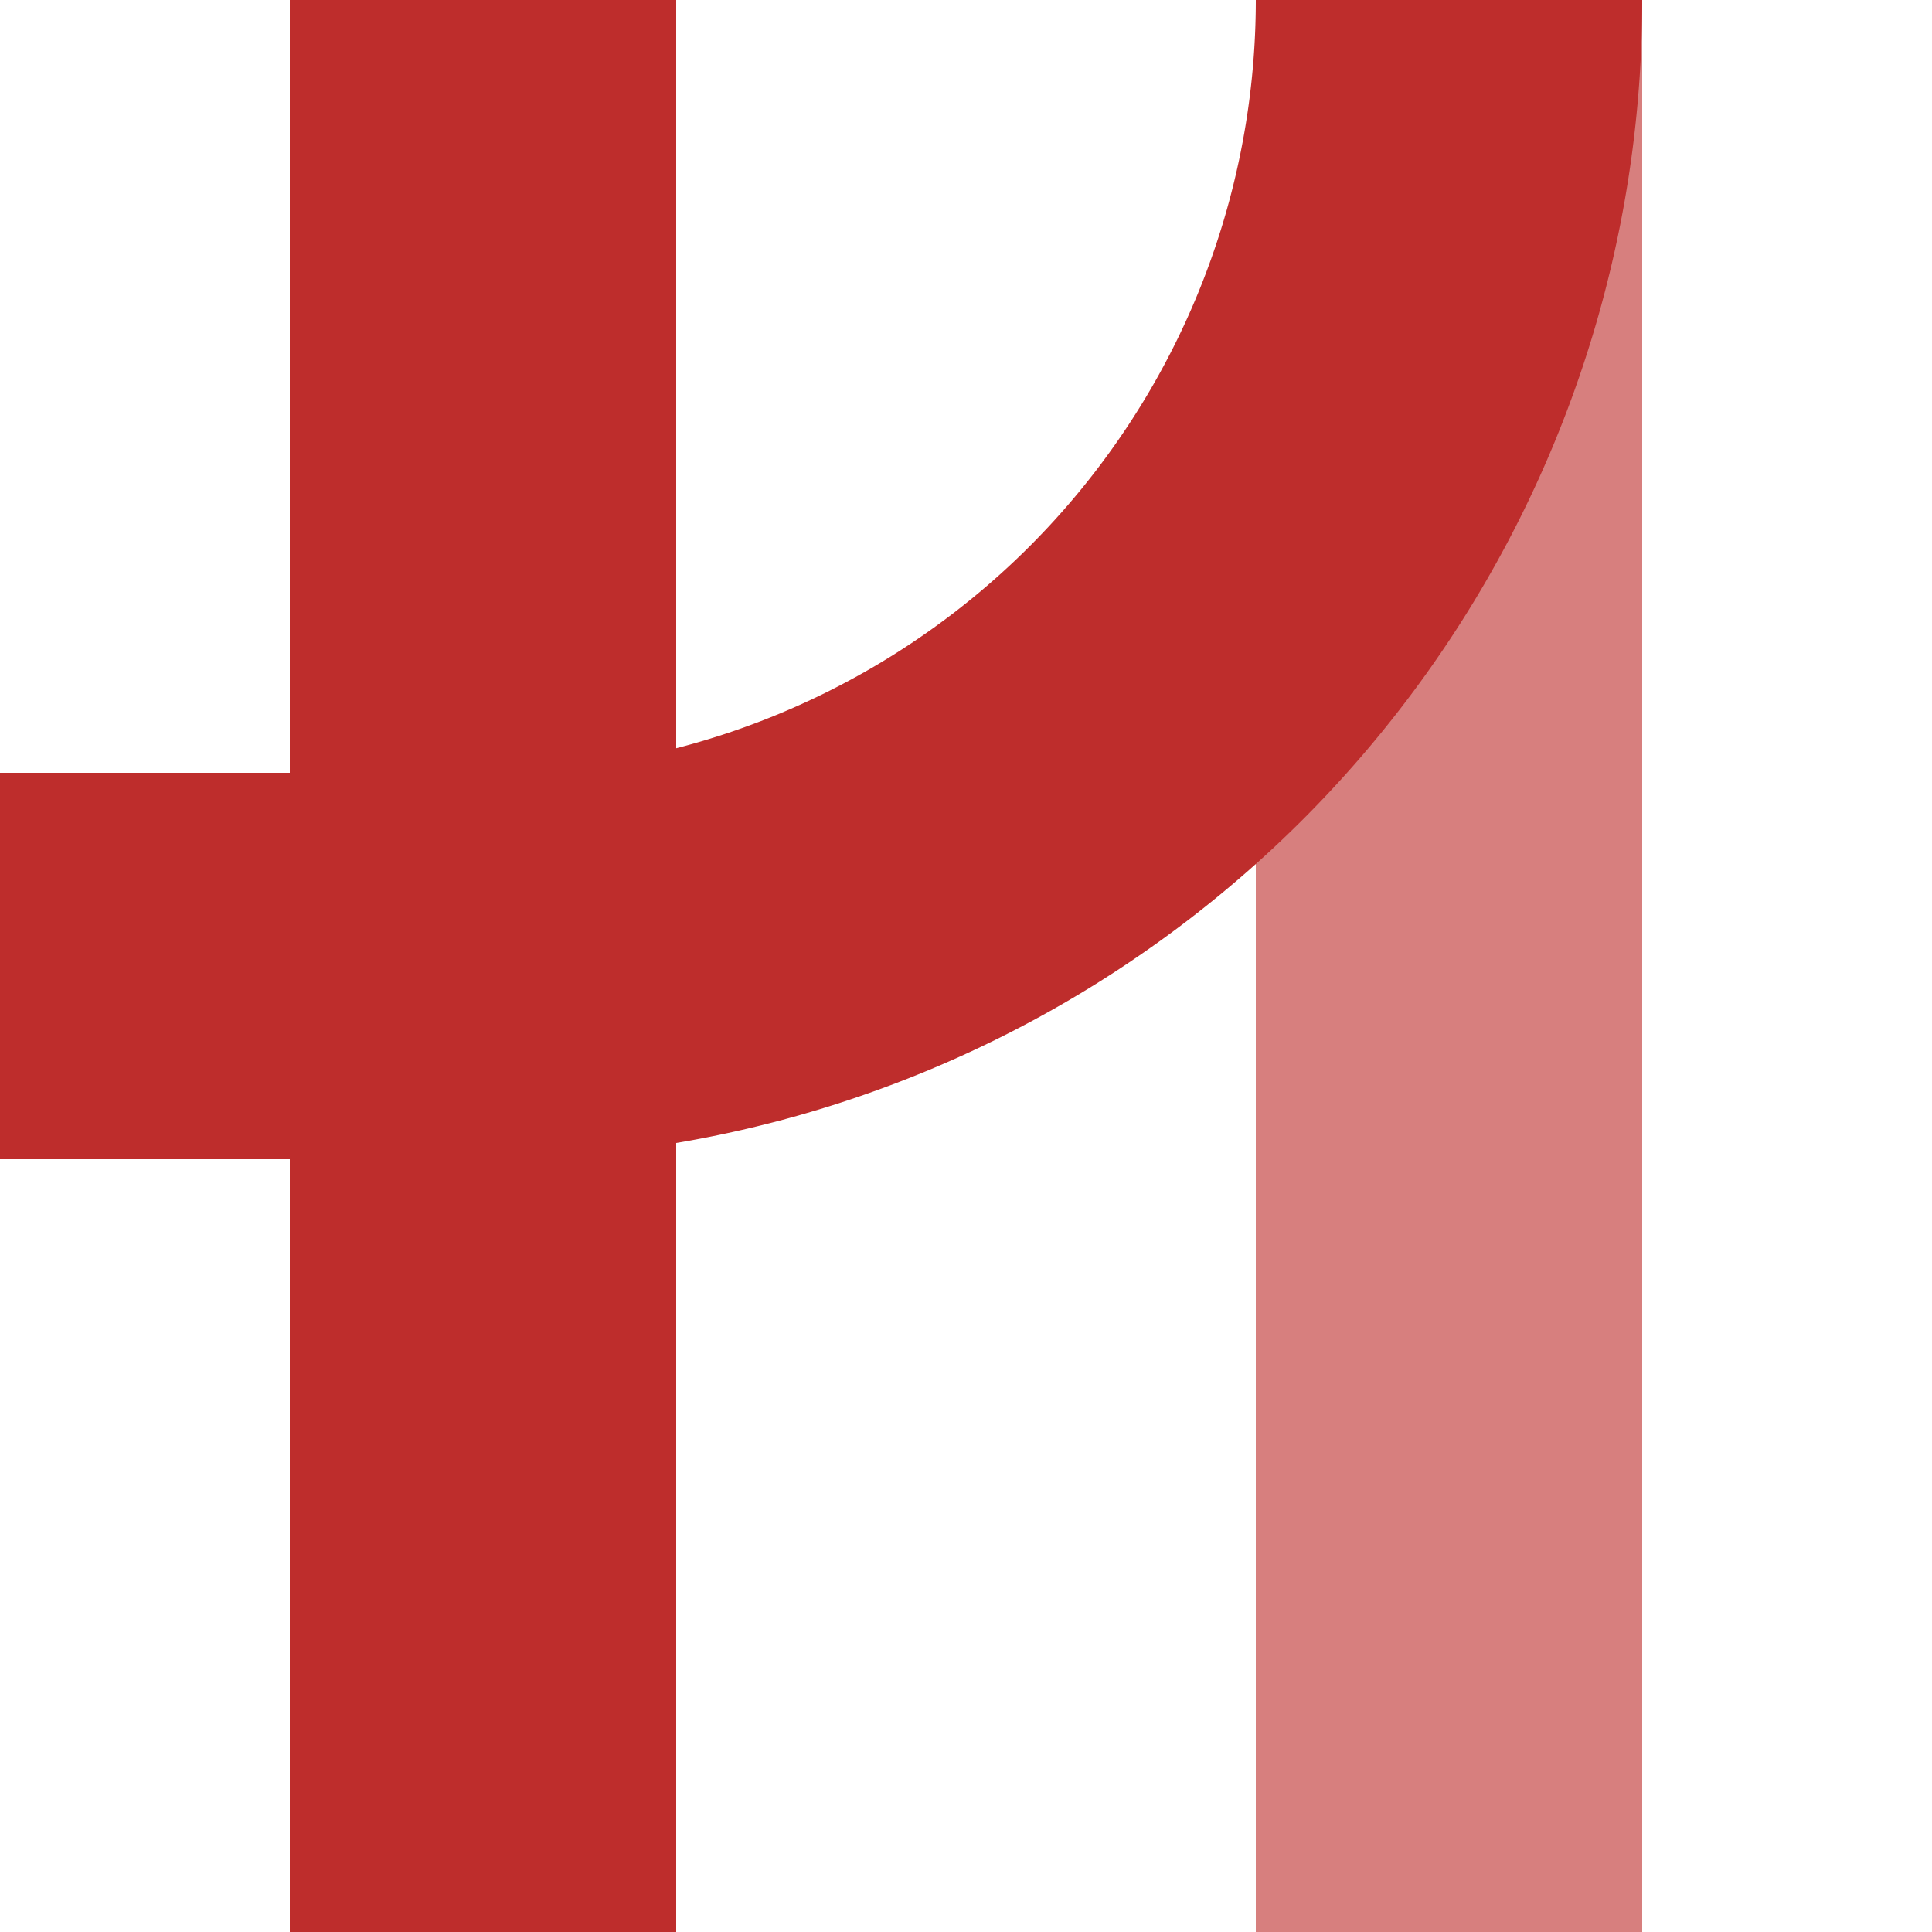 <?xml version="1.0" encoding="UTF-8"?>
<svg xmlns="http://www.w3.org/2000/svg" width="500" height="500">
 <title>vSTR-xABZgr</title>
 <g stroke-width="100">
  <path stroke="#D77F7E" d="M 375,0 V 500"/>
  <path stroke="#BE2D2C" d="M 125,0 V 500 M 375,0 A 250,250 0 0 1 125,250 H 0" fill="none"/>
 </g>
</svg>